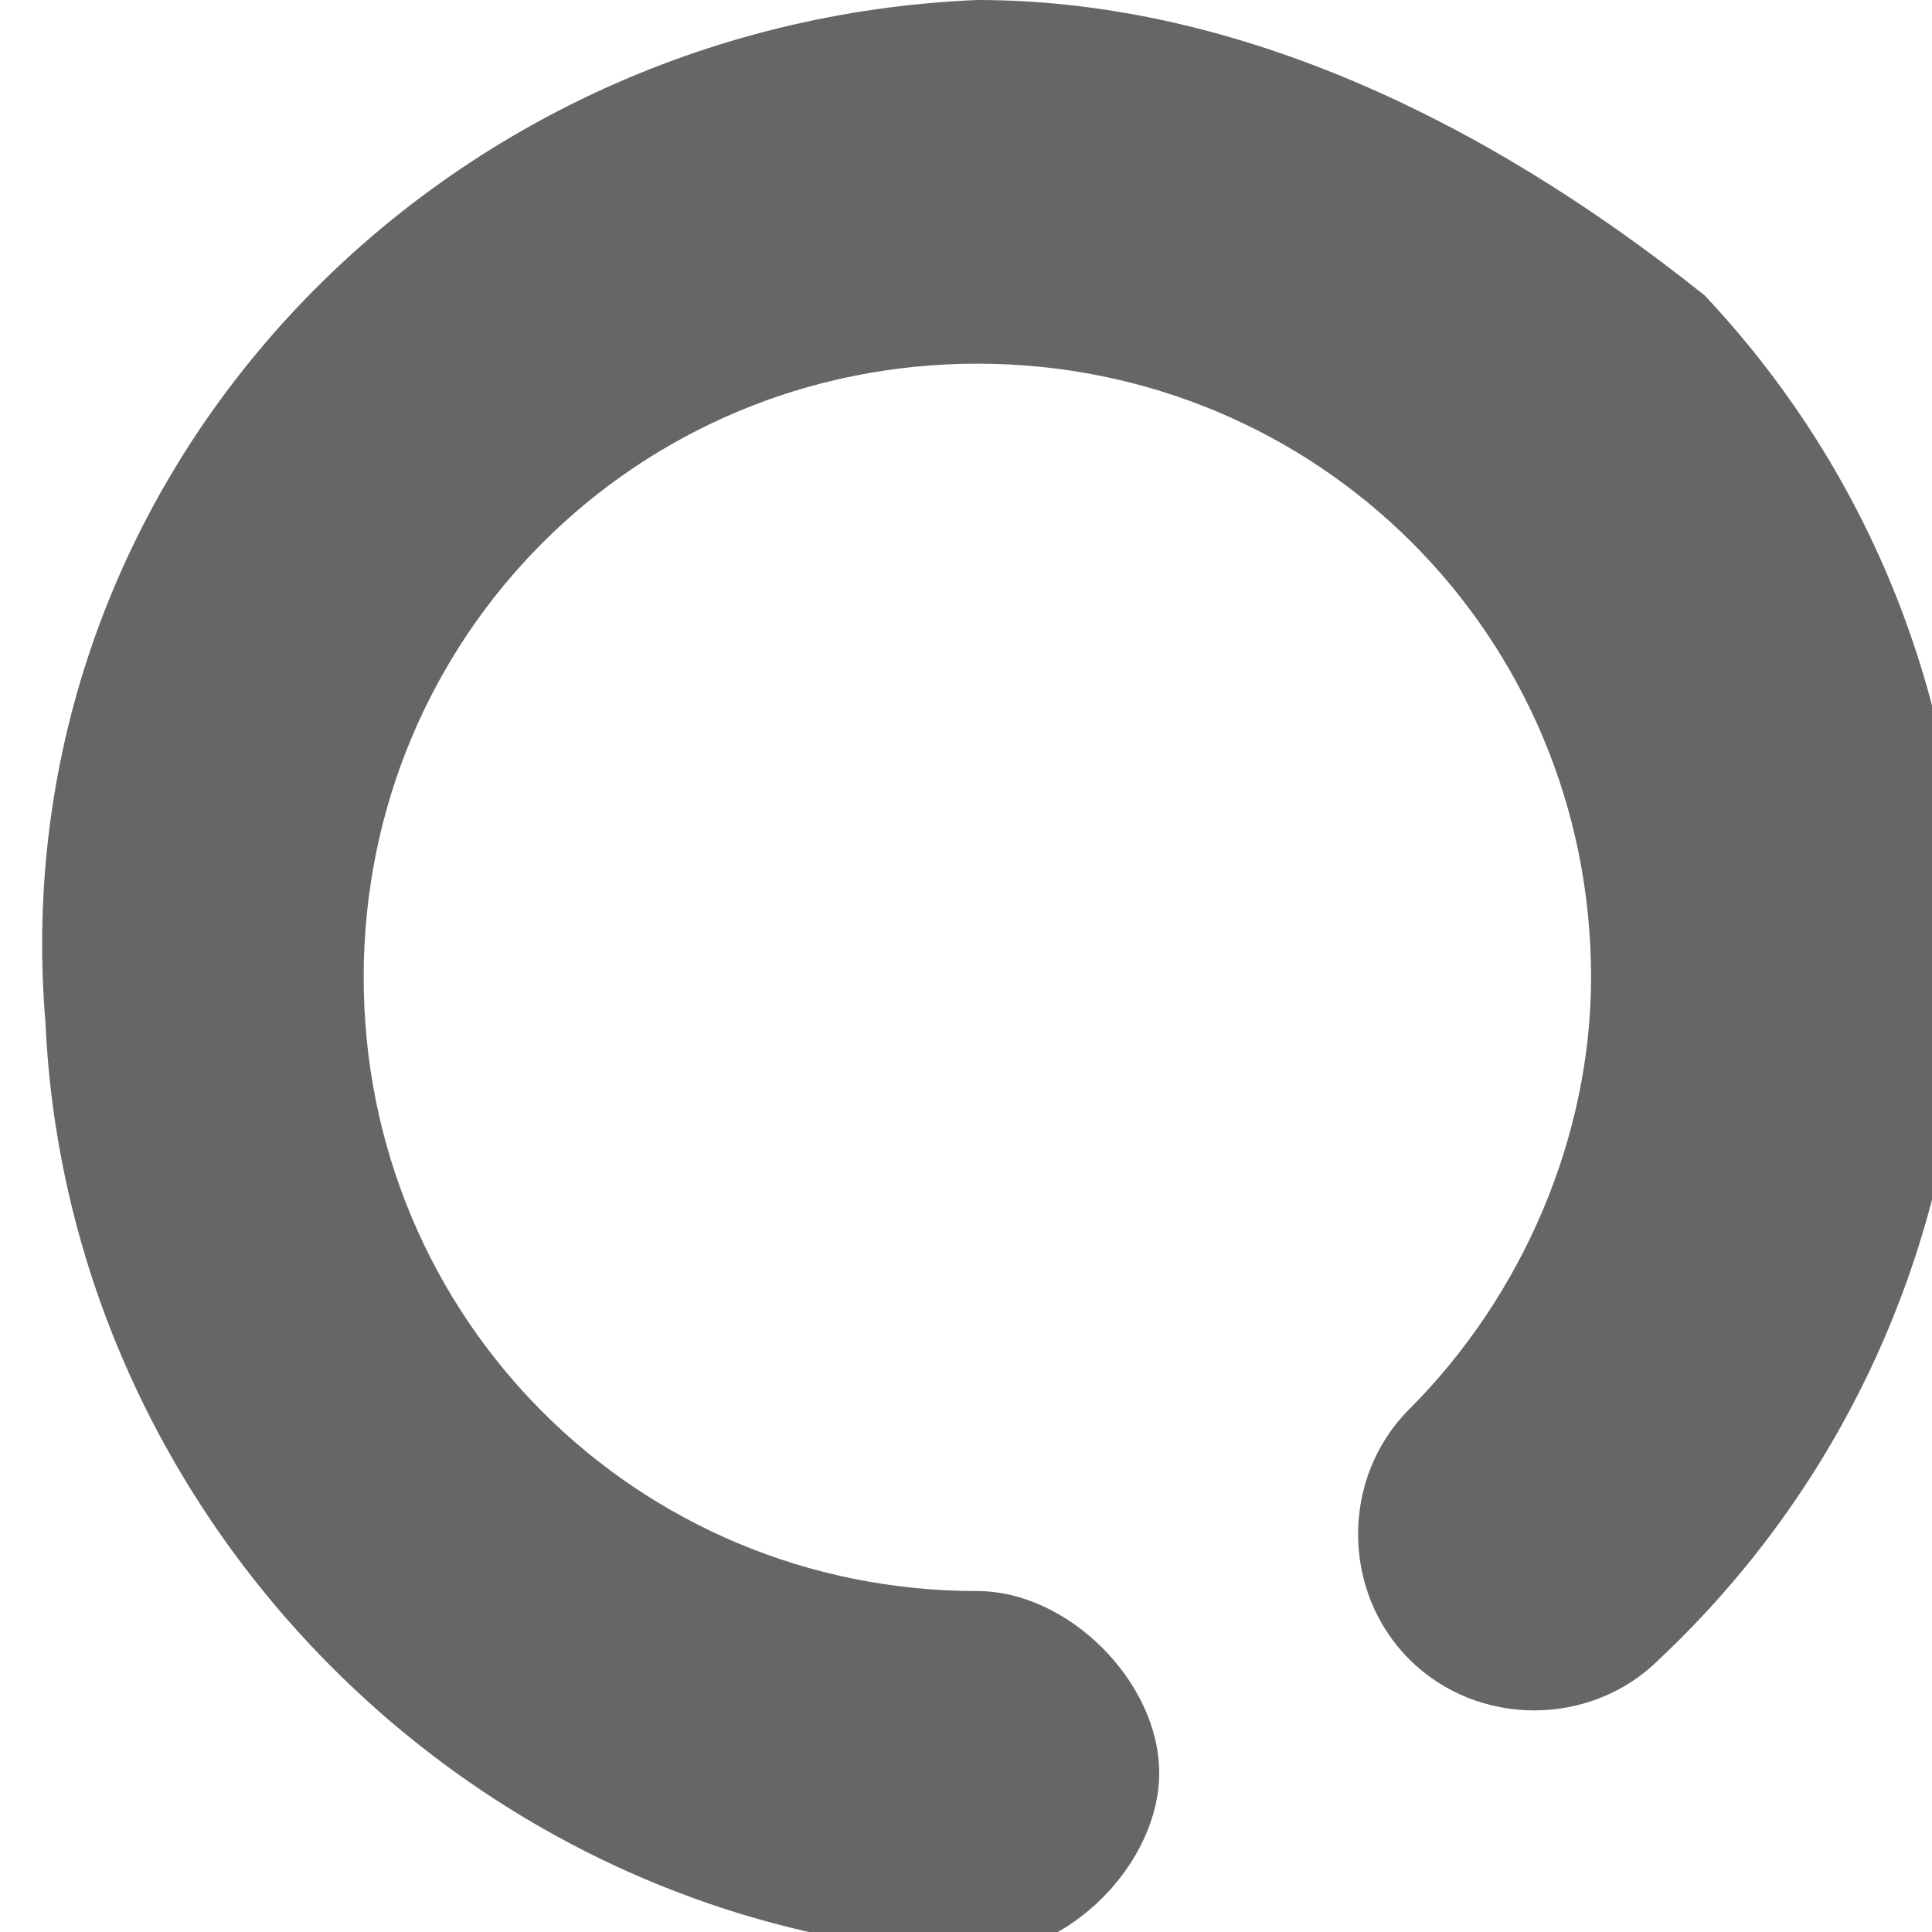 <?xml version="1.0" encoding="UTF-8"?>
<svg id="Isolationsmodus" xmlns="http://www.w3.org/2000/svg" version="1.1" viewBox="0 0 8.5 8.5">
  <defs>
    <style>
      .cls-1 {
        fill: #666;
        stroke-width: 0px;
      }
    </style>
  </defs>
  <path class="cls-1" d="M4.3,0C1.9.1,0,2.1.2,4.5c.1,2.2,1.9,4,4.1,4.1.4,0,.8-.4.8-.8s-.4-.8-.8-.8c-1.5,0-2.7-1.2-2.7-2.7,0-1.5,1.2-2.7,2.7-2.7s2.7,1.2,2.7,2.7c0,0,0,0,0,0,0,.7-.3,1.4-.8,1.9-.3.3-.3.8,0,1.1s.8.3,1.1,0h0c1.7-1.6,1.8-4.3.2-6C6.5.5,5.4,0,4.3,0Z"/>
</svg>